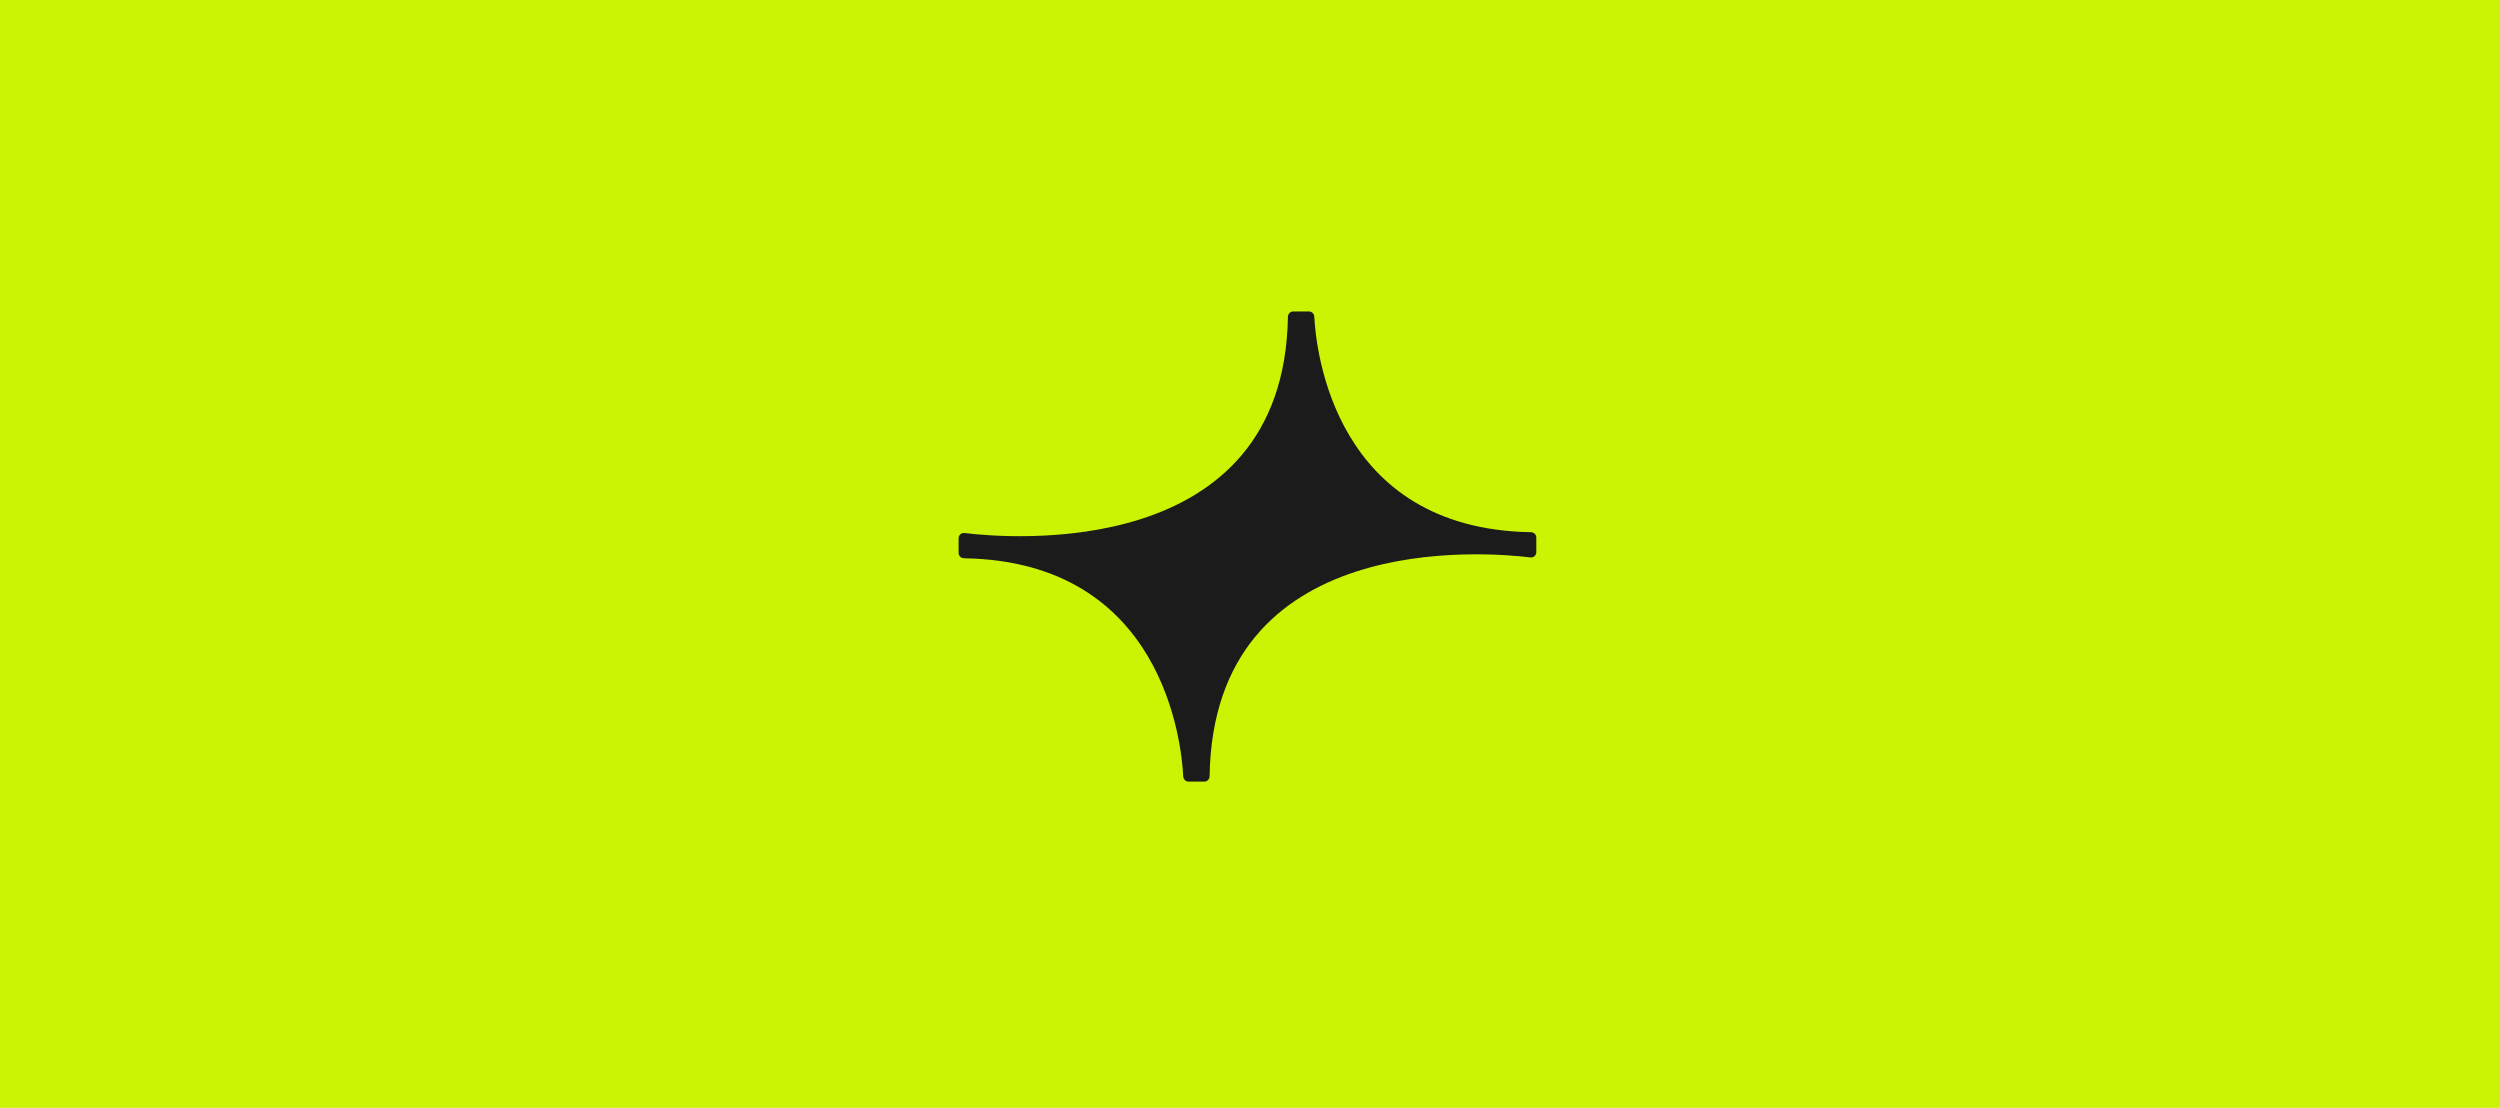 <svg width="255" height="113" viewBox="0 0 255 113" fill="none" xmlns="http://www.w3.org/2000/svg">
<rect width="255" height="113" fill="#CBF405"/>
<path d="M133.506 31.767H131.906C131.612 31.767 131.374 32.019 131.369 32.312C130.967 57.35 102.854 54.916 98.376 54.369C98.05 54.33 97.777 54.584 97.777 54.91V56.409C97.777 56.701 98.028 56.938 98.323 56.943C118.67 57.269 120.522 75.825 120.691 79.201C120.706 79.494 120.947 79.726 121.241 79.726H122.841C123.135 79.726 123.374 79.473 123.378 79.18C123.773 53.908 151.643 56.31 156.104 56.857C156.43 56.897 156.703 56.643 156.703 56.317V54.819C156.703 54.526 156.452 54.289 156.158 54.284C136.068 53.959 134.226 35.647 134.057 32.292C134.042 31.999 133.801 31.767 133.506 31.767Z" fill="#1B1B1B"/>
</svg>
